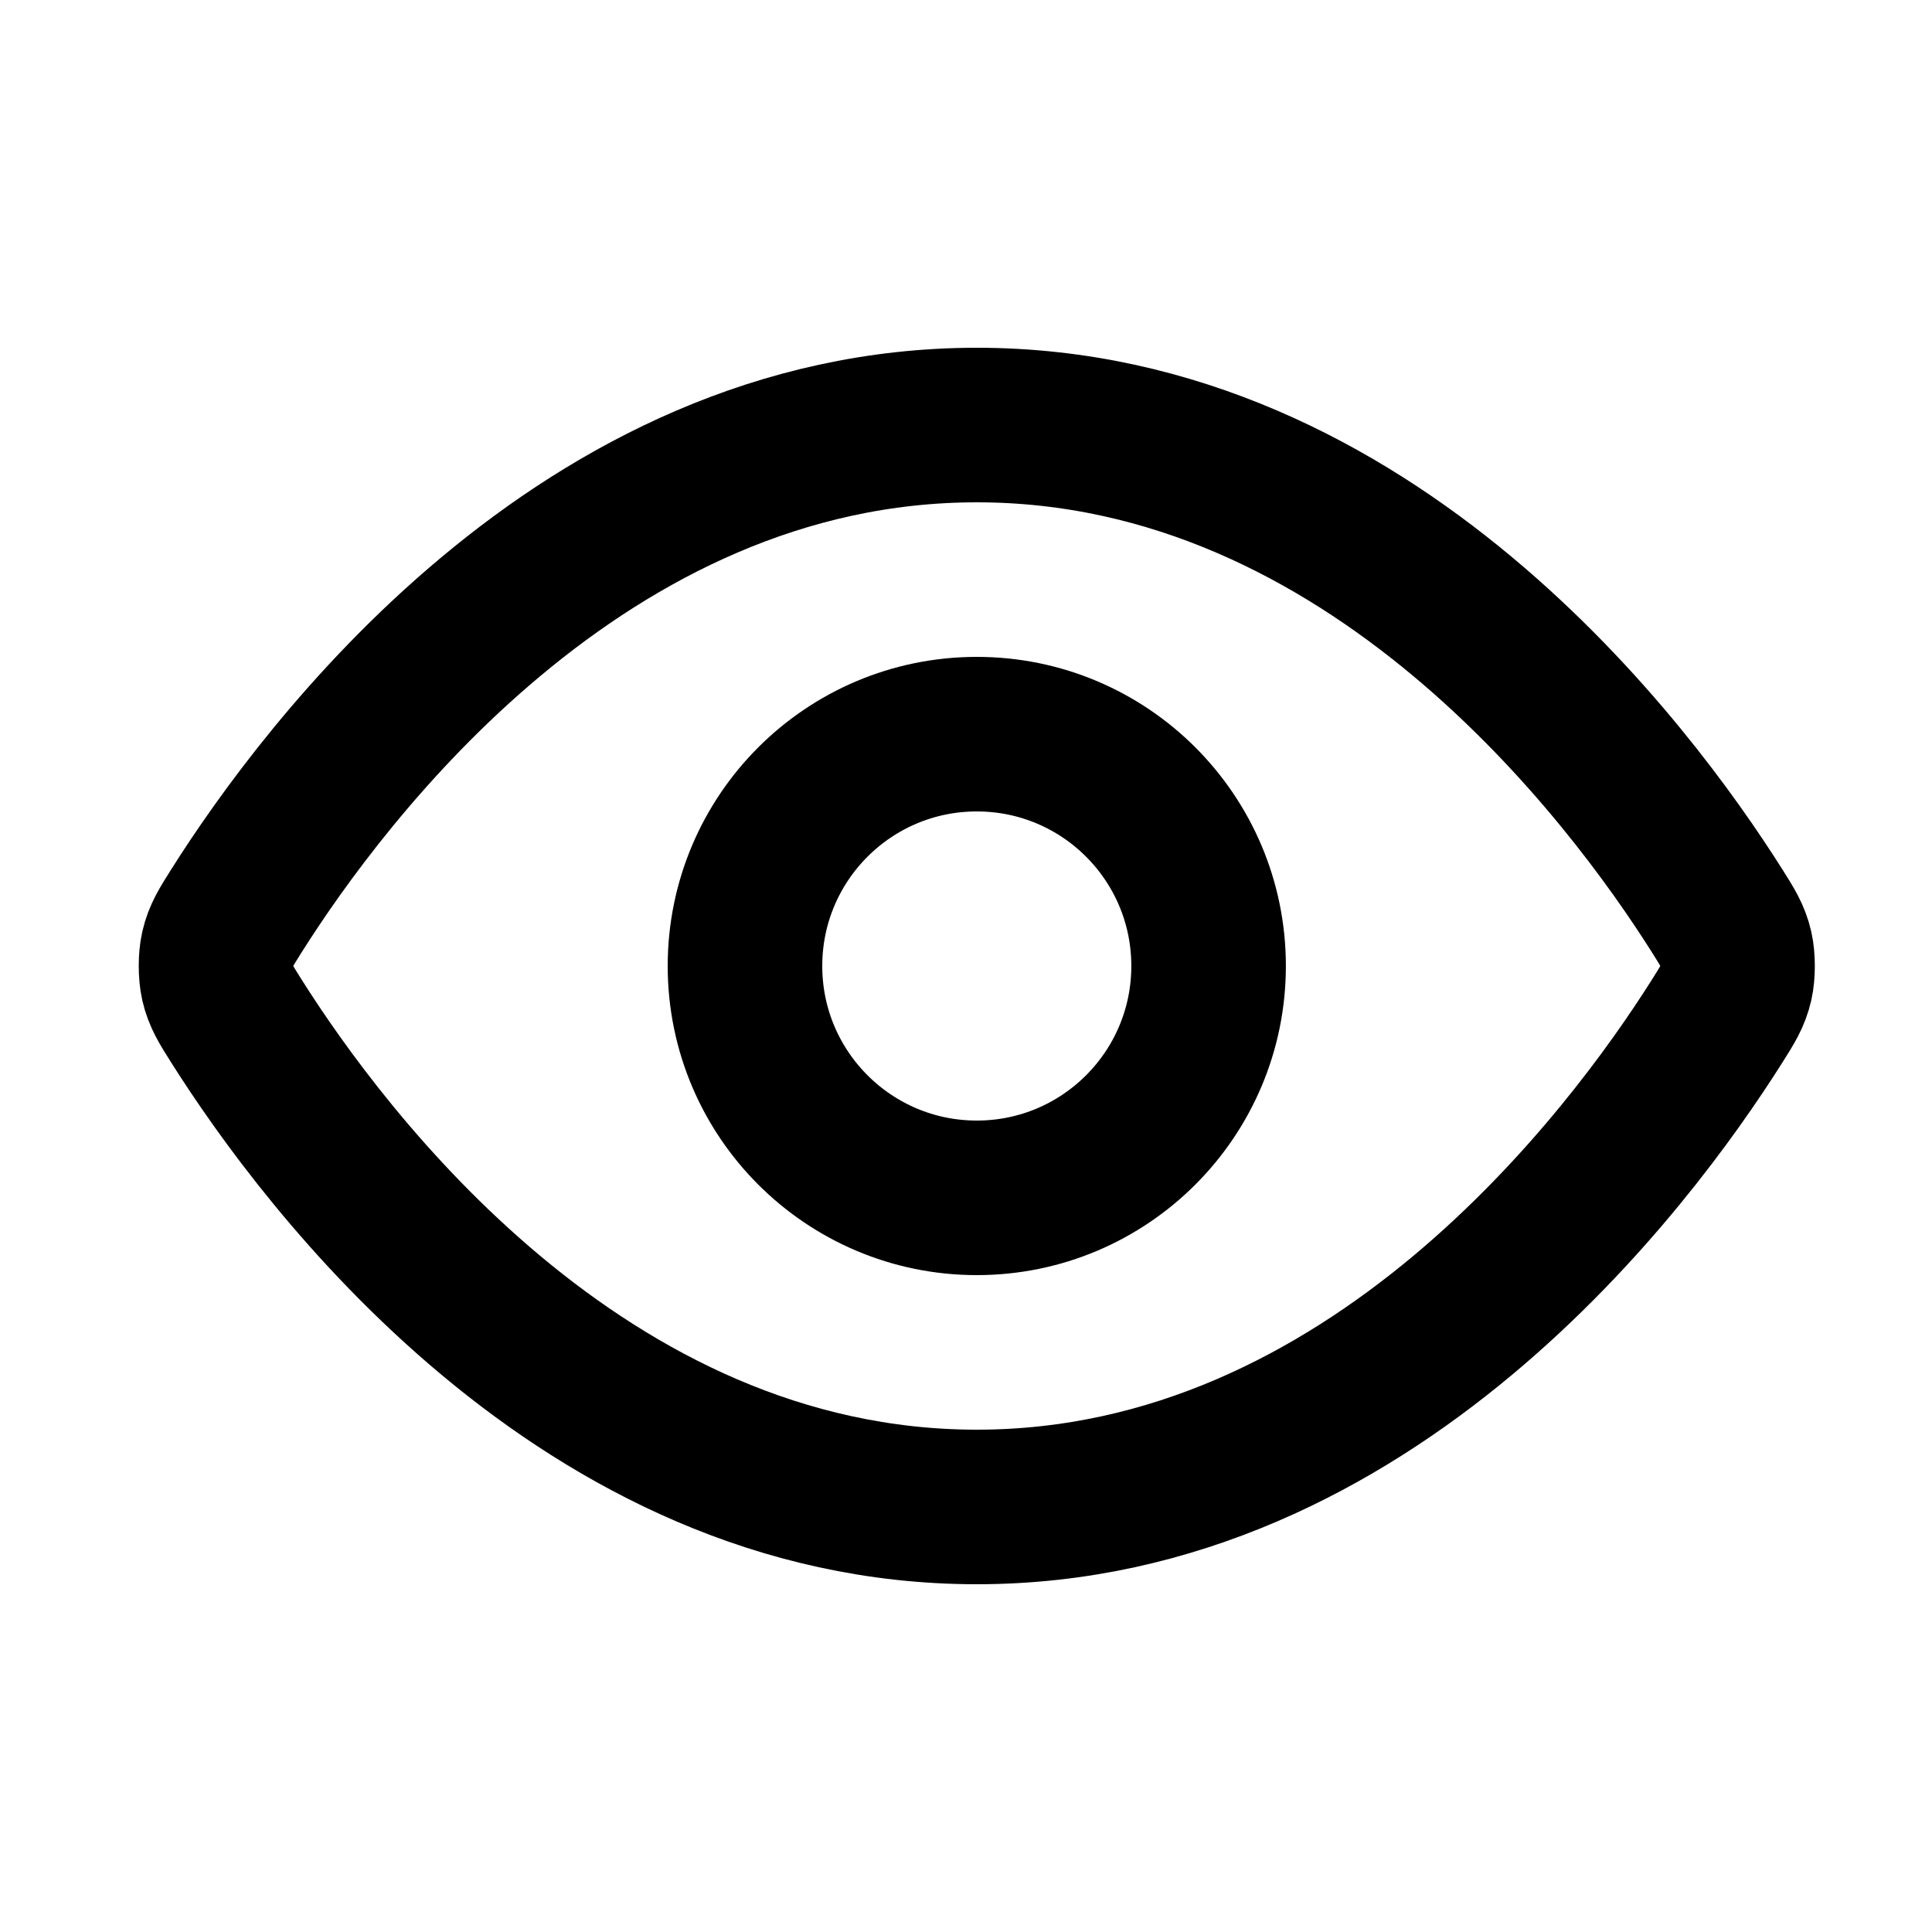<svg width="30" height="30" viewBox="0 0 30 30" fill="none" xmlns="http://www.w3.org/2000/svg">
<path d="M3.671 15.855C3.508 15.597 3.426 15.467 3.38 15.268C3.346 15.118 3.346 14.881 3.38 14.732C3.426 14.532 3.508 14.403 3.671 14.144C5.022 12.005 9.041 6.6 15.168 6.6C21.294 6.6 25.313 12.005 26.664 14.144C26.827 14.403 26.909 14.532 26.955 14.732C26.989 14.881 26.989 15.118 26.955 15.268C26.909 15.467 26.827 15.597 26.664 15.855C25.313 17.994 21.294 23.4 15.168 23.4C9.041 23.4 5.022 17.994 3.671 15.855Z" stroke="black" stroke-width="2.4" stroke-linecap="round" stroke-linejoin="round"/>
<path d="M15.168 18.6C17.156 18.6 18.767 16.988 18.767 15C18.767 13.011 17.156 11.4 15.168 11.4C13.179 11.4 11.568 13.011 11.568 15C11.568 16.988 13.179 18.6 15.168 18.6Z" stroke="black" stroke-width="2.4" stroke-linecap="round" stroke-linejoin="round"/>
</svg>
